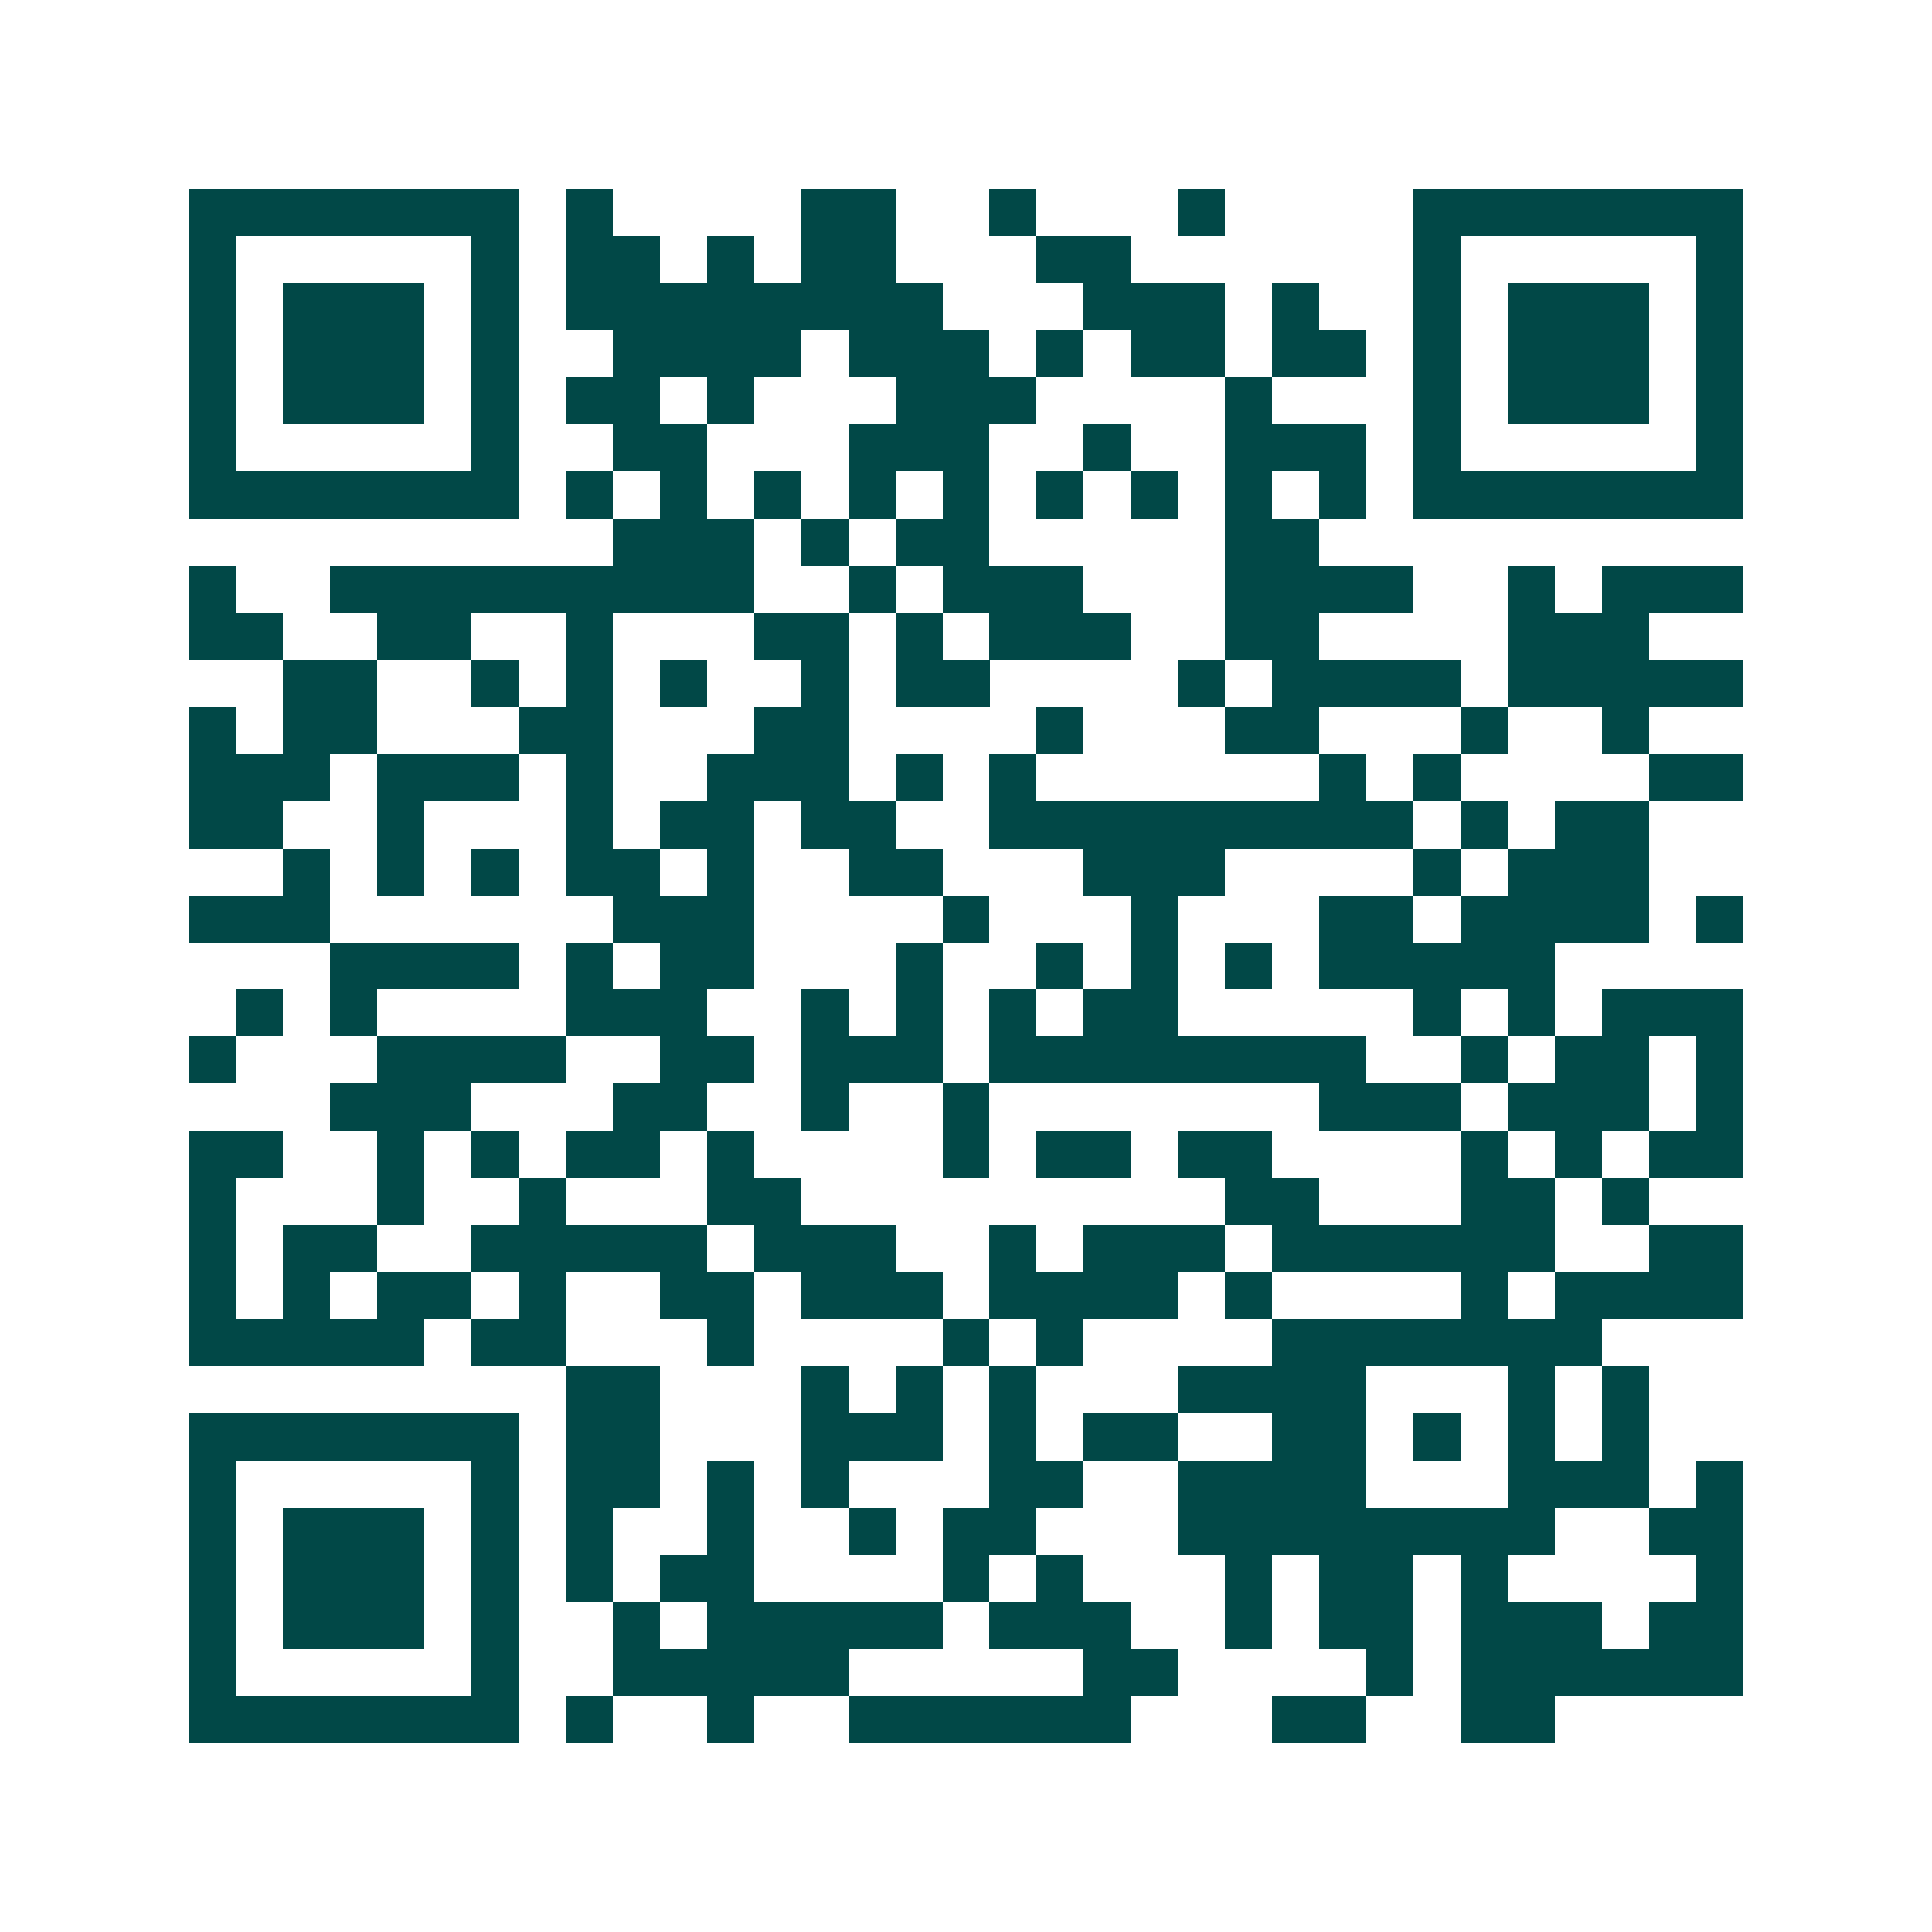 <svg xmlns="http://www.w3.org/2000/svg" width="200" height="200" viewBox="0 0 41 41" shape-rendering="crispEdges"><path fill="#ffffff" d="M0 0h41v41H0z"/><path stroke="#014847" d="M4 4.5h7m1 0h1m4 0h2m2 0h1m3 0h1m4 0h7M4 5.5h1m5 0h1m1 0h2m1 0h1m1 0h2m3 0h2m6 0h1m5 0h1M4 6.5h1m1 0h3m1 0h1m1 0h8m3 0h3m1 0h1m2 0h1m1 0h3m1 0h1M4 7.5h1m1 0h3m1 0h1m2 0h4m1 0h3m1 0h1m1 0h2m1 0h2m1 0h1m1 0h3m1 0h1M4 8.5h1m1 0h3m1 0h1m1 0h2m1 0h1m3 0h3m4 0h1m3 0h1m1 0h3m1 0h1M4 9.5h1m5 0h1m2 0h2m3 0h3m2 0h1m2 0h3m1 0h1m5 0h1M4 10.5h7m1 0h1m1 0h1m1 0h1m1 0h1m1 0h1m1 0h1m1 0h1m1 0h1m1 0h1m1 0h7M13 11.5h3m1 0h1m1 0h2m5 0h2M4 12.5h1m2 0h9m2 0h1m1 0h3m3 0h4m2 0h1m1 0h3M4 13.5h2m2 0h2m2 0h1m3 0h2m1 0h1m1 0h3m2 0h2m4 0h3M6 14.5h2m2 0h1m1 0h1m1 0h1m2 0h1m1 0h2m4 0h1m1 0h4m1 0h5M4 15.5h1m1 0h2m3 0h2m3 0h2m4 0h1m3 0h2m3 0h1m2 0h1M4 16.5h3m1 0h3m1 0h1m2 0h3m1 0h1m1 0h1m6 0h1m1 0h1m4 0h2M4 17.5h2m2 0h1m3 0h1m1 0h2m1 0h2m2 0h9m1 0h1m1 0h2M6 18.5h1m1 0h1m1 0h1m1 0h2m1 0h1m2 0h2m3 0h3m4 0h1m1 0h3M4 19.5h3m6 0h3m4 0h1m3 0h1m3 0h2m1 0h4m1 0h1M7 20.5h4m1 0h1m1 0h2m3 0h1m2 0h1m1 0h1m1 0h1m1 0h5M5 21.5h1m1 0h1m4 0h3m2 0h1m1 0h1m1 0h1m1 0h2m5 0h1m1 0h1m1 0h3M4 22.5h1m3 0h4m2 0h2m1 0h3m1 0h8m2 0h1m1 0h2m1 0h1M7 23.5h3m3 0h2m2 0h1m2 0h1m7 0h3m1 0h3m1 0h1M4 24.5h2m2 0h1m1 0h1m1 0h2m1 0h1m4 0h1m1 0h2m1 0h2m4 0h1m1 0h1m1 0h2M4 25.5h1m3 0h1m2 0h1m3 0h2m9 0h2m3 0h2m1 0h1M4 26.5h1m1 0h2m2 0h5m1 0h3m2 0h1m1 0h3m1 0h6m2 0h2M4 27.5h1m1 0h1m1 0h2m1 0h1m2 0h2m1 0h3m1 0h4m1 0h1m4 0h1m1 0h4M4 28.5h5m1 0h2m3 0h1m4 0h1m1 0h1m4 0h7M12 29.5h2m3 0h1m1 0h1m1 0h1m3 0h4m3 0h1m1 0h1M4 30.5h7m1 0h2m3 0h3m1 0h1m1 0h2m2 0h2m1 0h1m1 0h1m1 0h1M4 31.5h1m5 0h1m1 0h2m1 0h1m1 0h1m3 0h2m2 0h4m3 0h3m1 0h1M4 32.5h1m1 0h3m1 0h1m1 0h1m2 0h1m2 0h1m1 0h2m3 0h8m2 0h2M4 33.5h1m1 0h3m1 0h1m1 0h1m1 0h2m4 0h1m1 0h1m3 0h1m1 0h2m1 0h1m4 0h1M4 34.5h1m1 0h3m1 0h1m2 0h1m1 0h5m1 0h3m2 0h1m1 0h2m1 0h3m1 0h2M4 35.5h1m5 0h1m2 0h5m5 0h2m4 0h1m1 0h6M4 36.5h7m1 0h1m2 0h1m2 0h6m3 0h2m2 0h2"/></svg>

